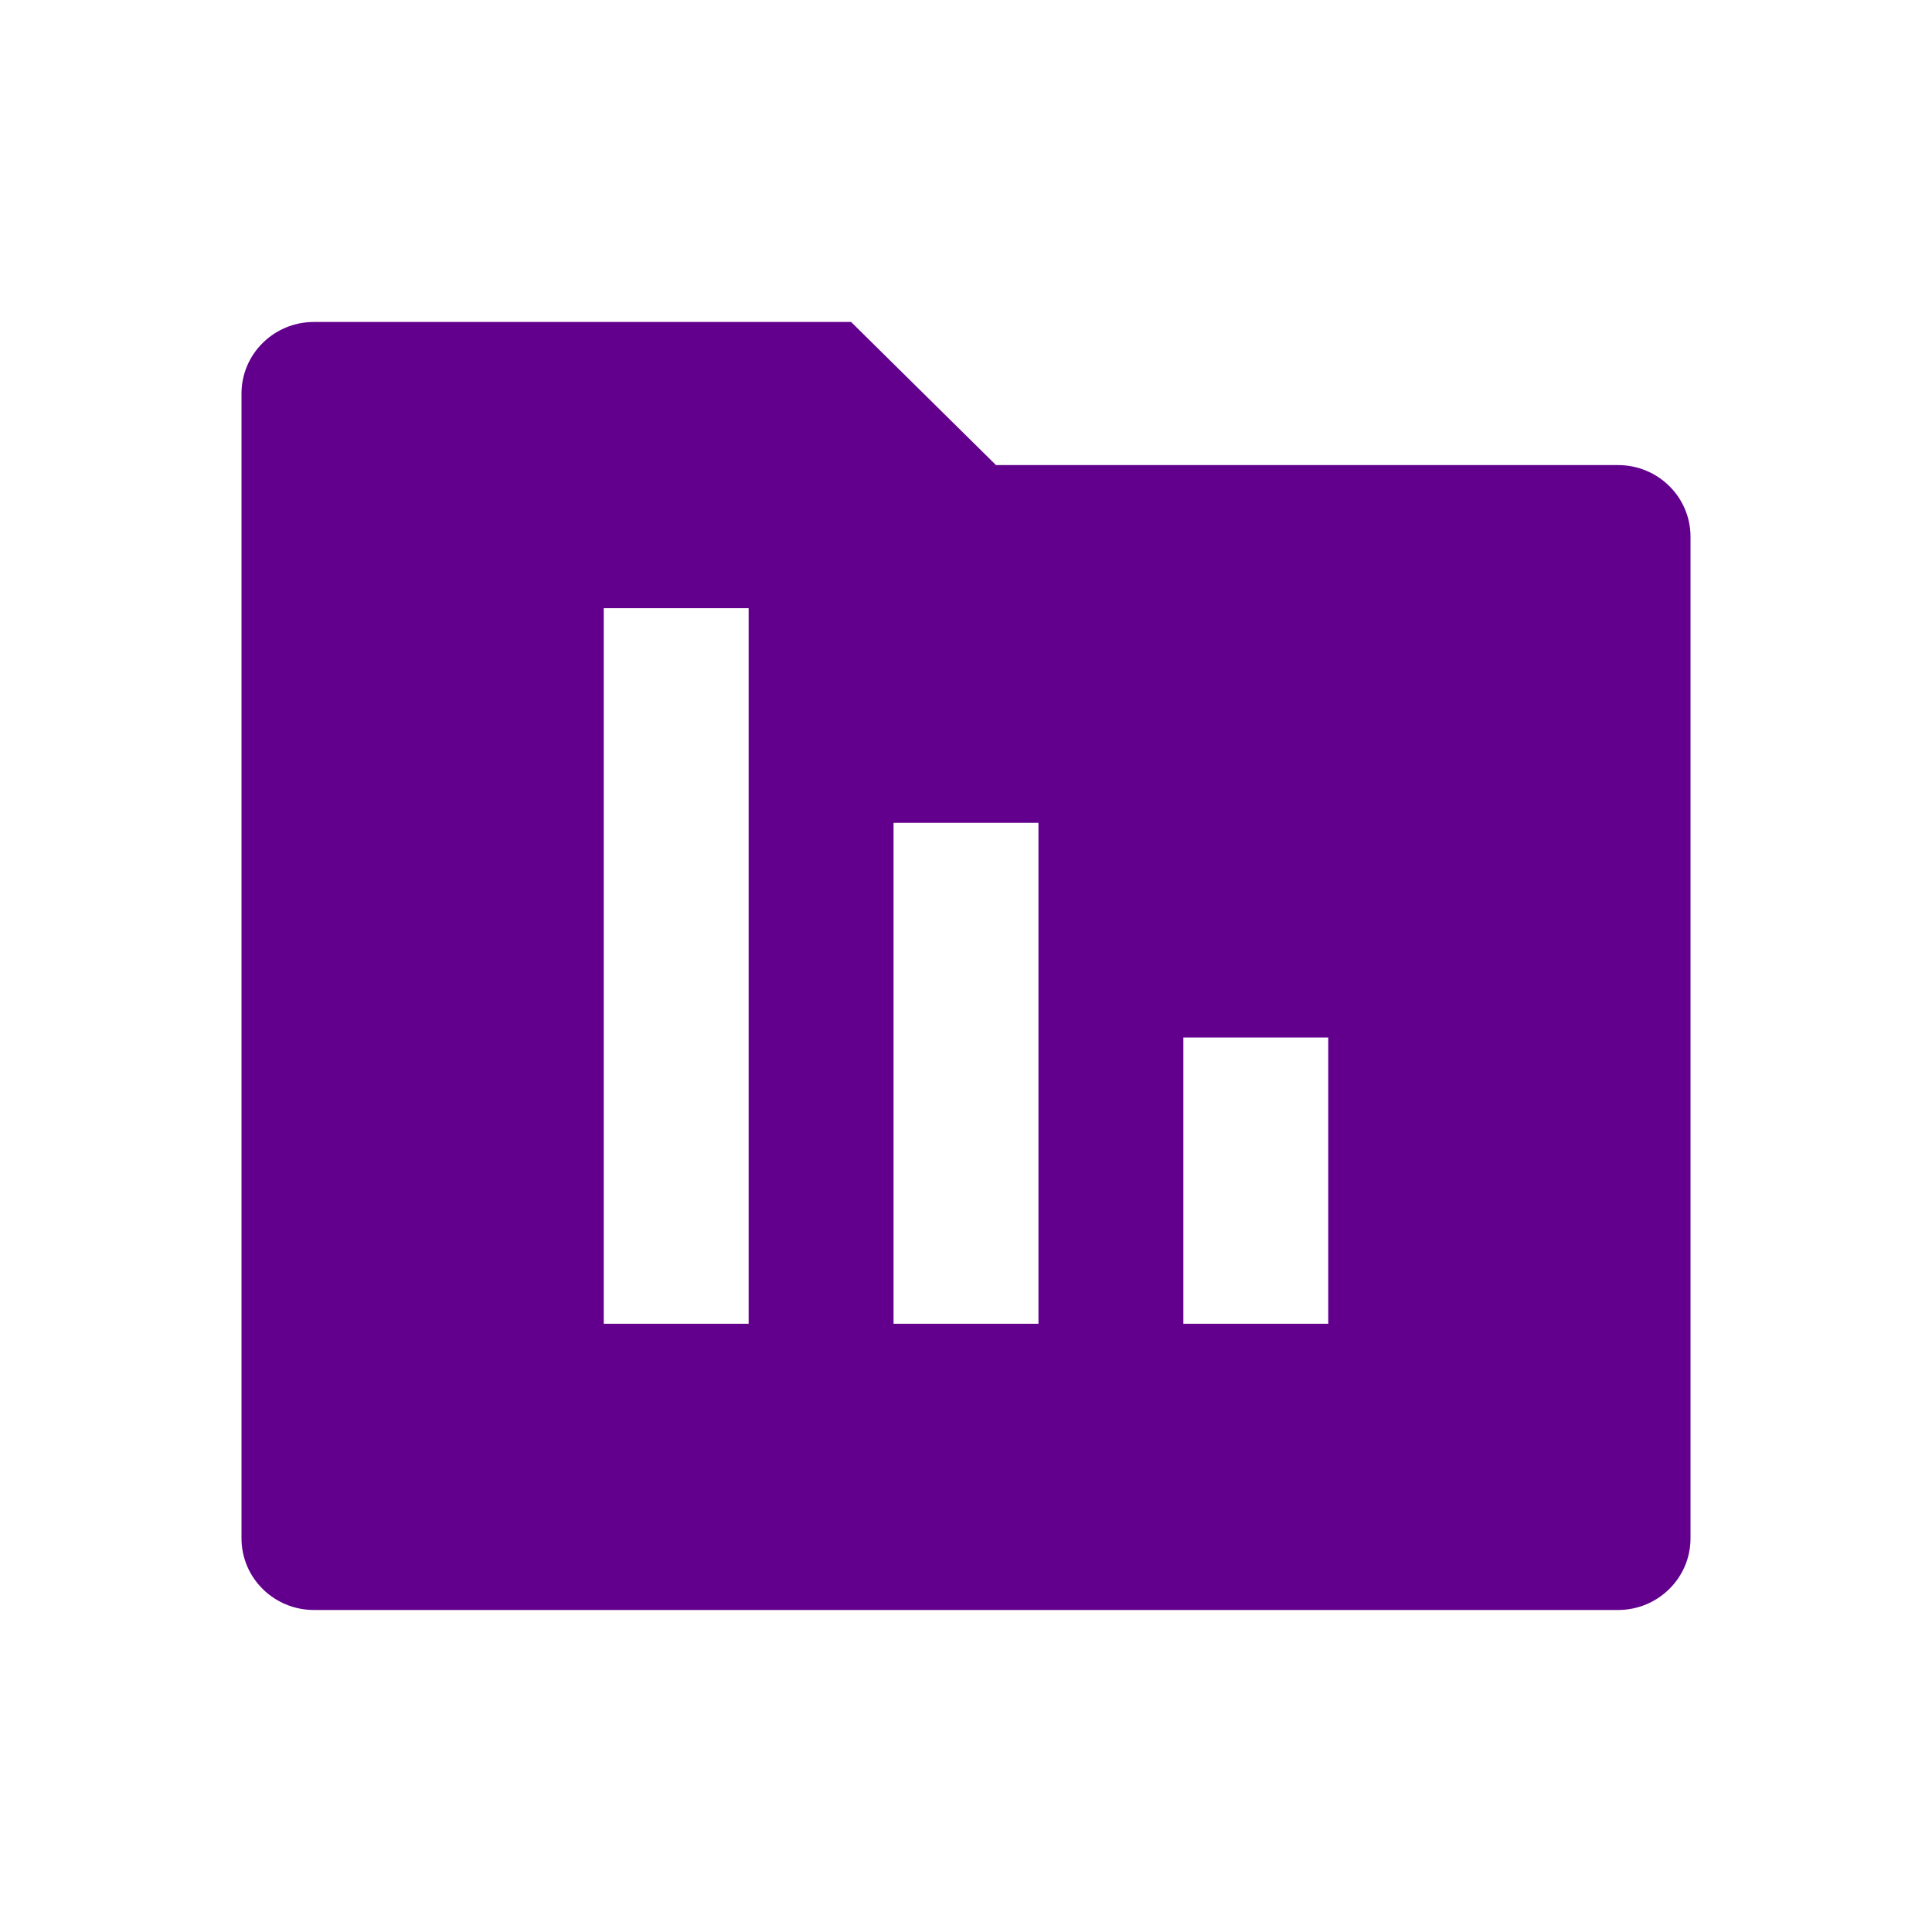 <svg width="40" height="40" viewBox="0 0 40 40" fill="none" xmlns="http://www.w3.org/2000/svg">
<path d="M20.621 9.629H33.5C34.328 9.629 35 10.292 35 11.111V31.851C35 32.669 34.328 33.333 33.5 33.333H6.5C5.672 33.333 5 32.669 5 31.851V8.148C5 7.329 5.672 6.666 6.5 6.666H17.621L20.621 9.629ZM18.5 17.036V27.407H21.5V17.036H18.5ZM24.5 21.481V27.407H27.5V21.481H24.5ZM12.5 12.592V27.407H15.5V12.592H12.5Z" fill="#62008D"/>
</svg>
